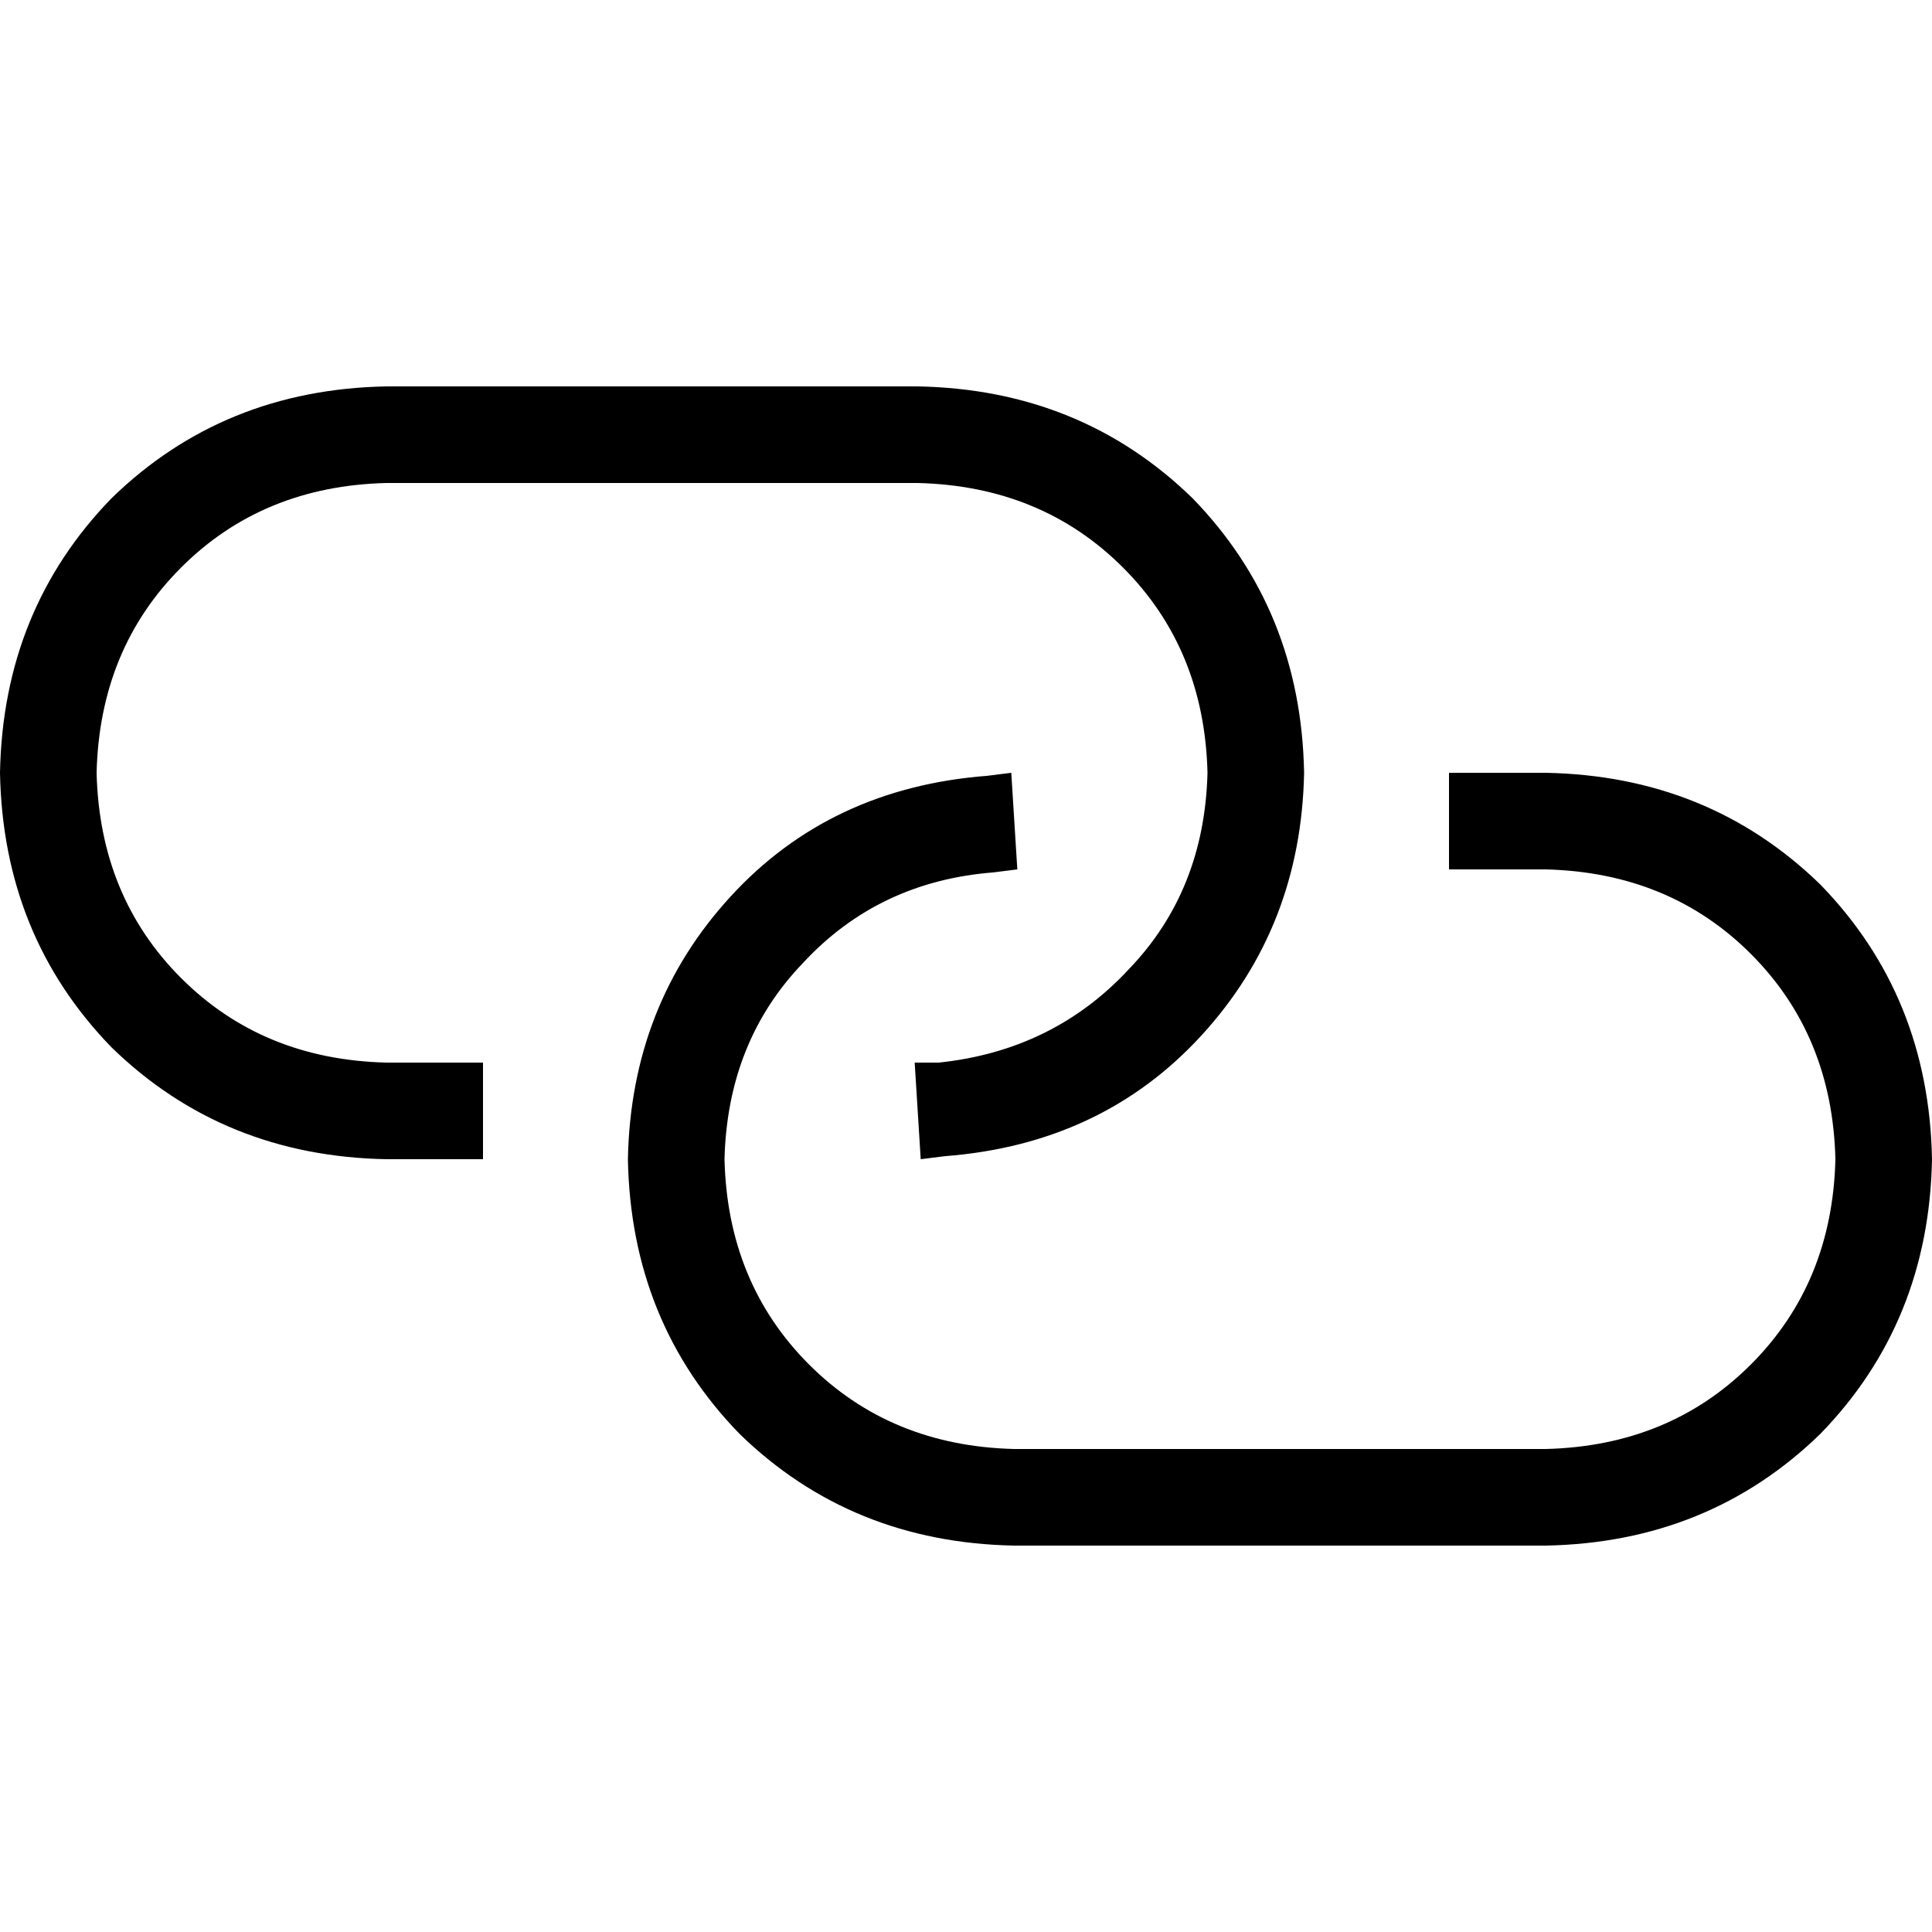 <svg xmlns="http://www.w3.org/2000/svg" viewBox="0 0 512 512">
  <path d="M 102.4 102.4 Q 59.2 103.2 29.6 132 L 29.6 132 L 29.6 132 Q 0.8 161.6 0 204.8 Q 0.8 248 29.6 277.6 Q 59.2 306.4 102.4 307.2 L 128 307.2 L 128 307.2 L 128 281.6 L 128 281.6 L 102.4 281.6 L 102.4 281.6 Q 69.6 280.8 48 259.2 Q 26.4 237.6 25.6 204.8 Q 26.4 172 48 150.4 Q 69.6 128.8 102.4 128 L 243.2 128 L 243.2 128 Q 276 128.8 297.6 150.4 Q 319.2 172 320 204.8 Q 319.2 236 299.2 256.8 Q 279.2 278.4 248.8 281.6 L 242.4 281.6 L 242.4 281.6 L 244 307.2 L 244 307.2 L 250.4 306.4 L 250.4 306.4 Q 292 303.2 318.4 274.4 Q 344.8 245.6 345.6 204.8 Q 344.8 161.6 316 132 Q 286.4 103.2 243.2 102.4 L 102.4 102.4 L 102.4 102.4 Z M 409.6 409.6 Q 452.8 408.8 482.4 380 L 482.4 380 L 482.4 380 Q 511.2 350.4 512 307.2 Q 511.2 264 482.4 234.4 Q 452.8 205.6 409.6 204.8 L 384 204.8 L 384 204.8 L 384 230.4 L 384 230.4 L 409.6 230.4 L 409.6 230.4 Q 442.4 231.2 464 252.8 Q 485.6 274.4 486.4 307.2 Q 485.6 340 464 361.6 Q 442.4 383.2 409.6 384 L 268.8 384 L 268.8 384 Q 236 383.2 214.4 361.6 Q 192.8 340 192 307.2 Q 192.8 276 212.8 255.2 Q 232.8 233.6 263.2 231.2 L 269.6 230.4 L 269.6 230.4 L 268 204.8 L 268 204.8 L 261.6 205.6 L 261.6 205.6 Q 220 208.8 193.6 237.6 Q 167.2 266.4 166.4 307.2 Q 167.2 350.4 196 380 Q 225.6 408.8 268.8 409.6 L 409.6 409.6 L 409.6 409.6 Z" />
</svg>